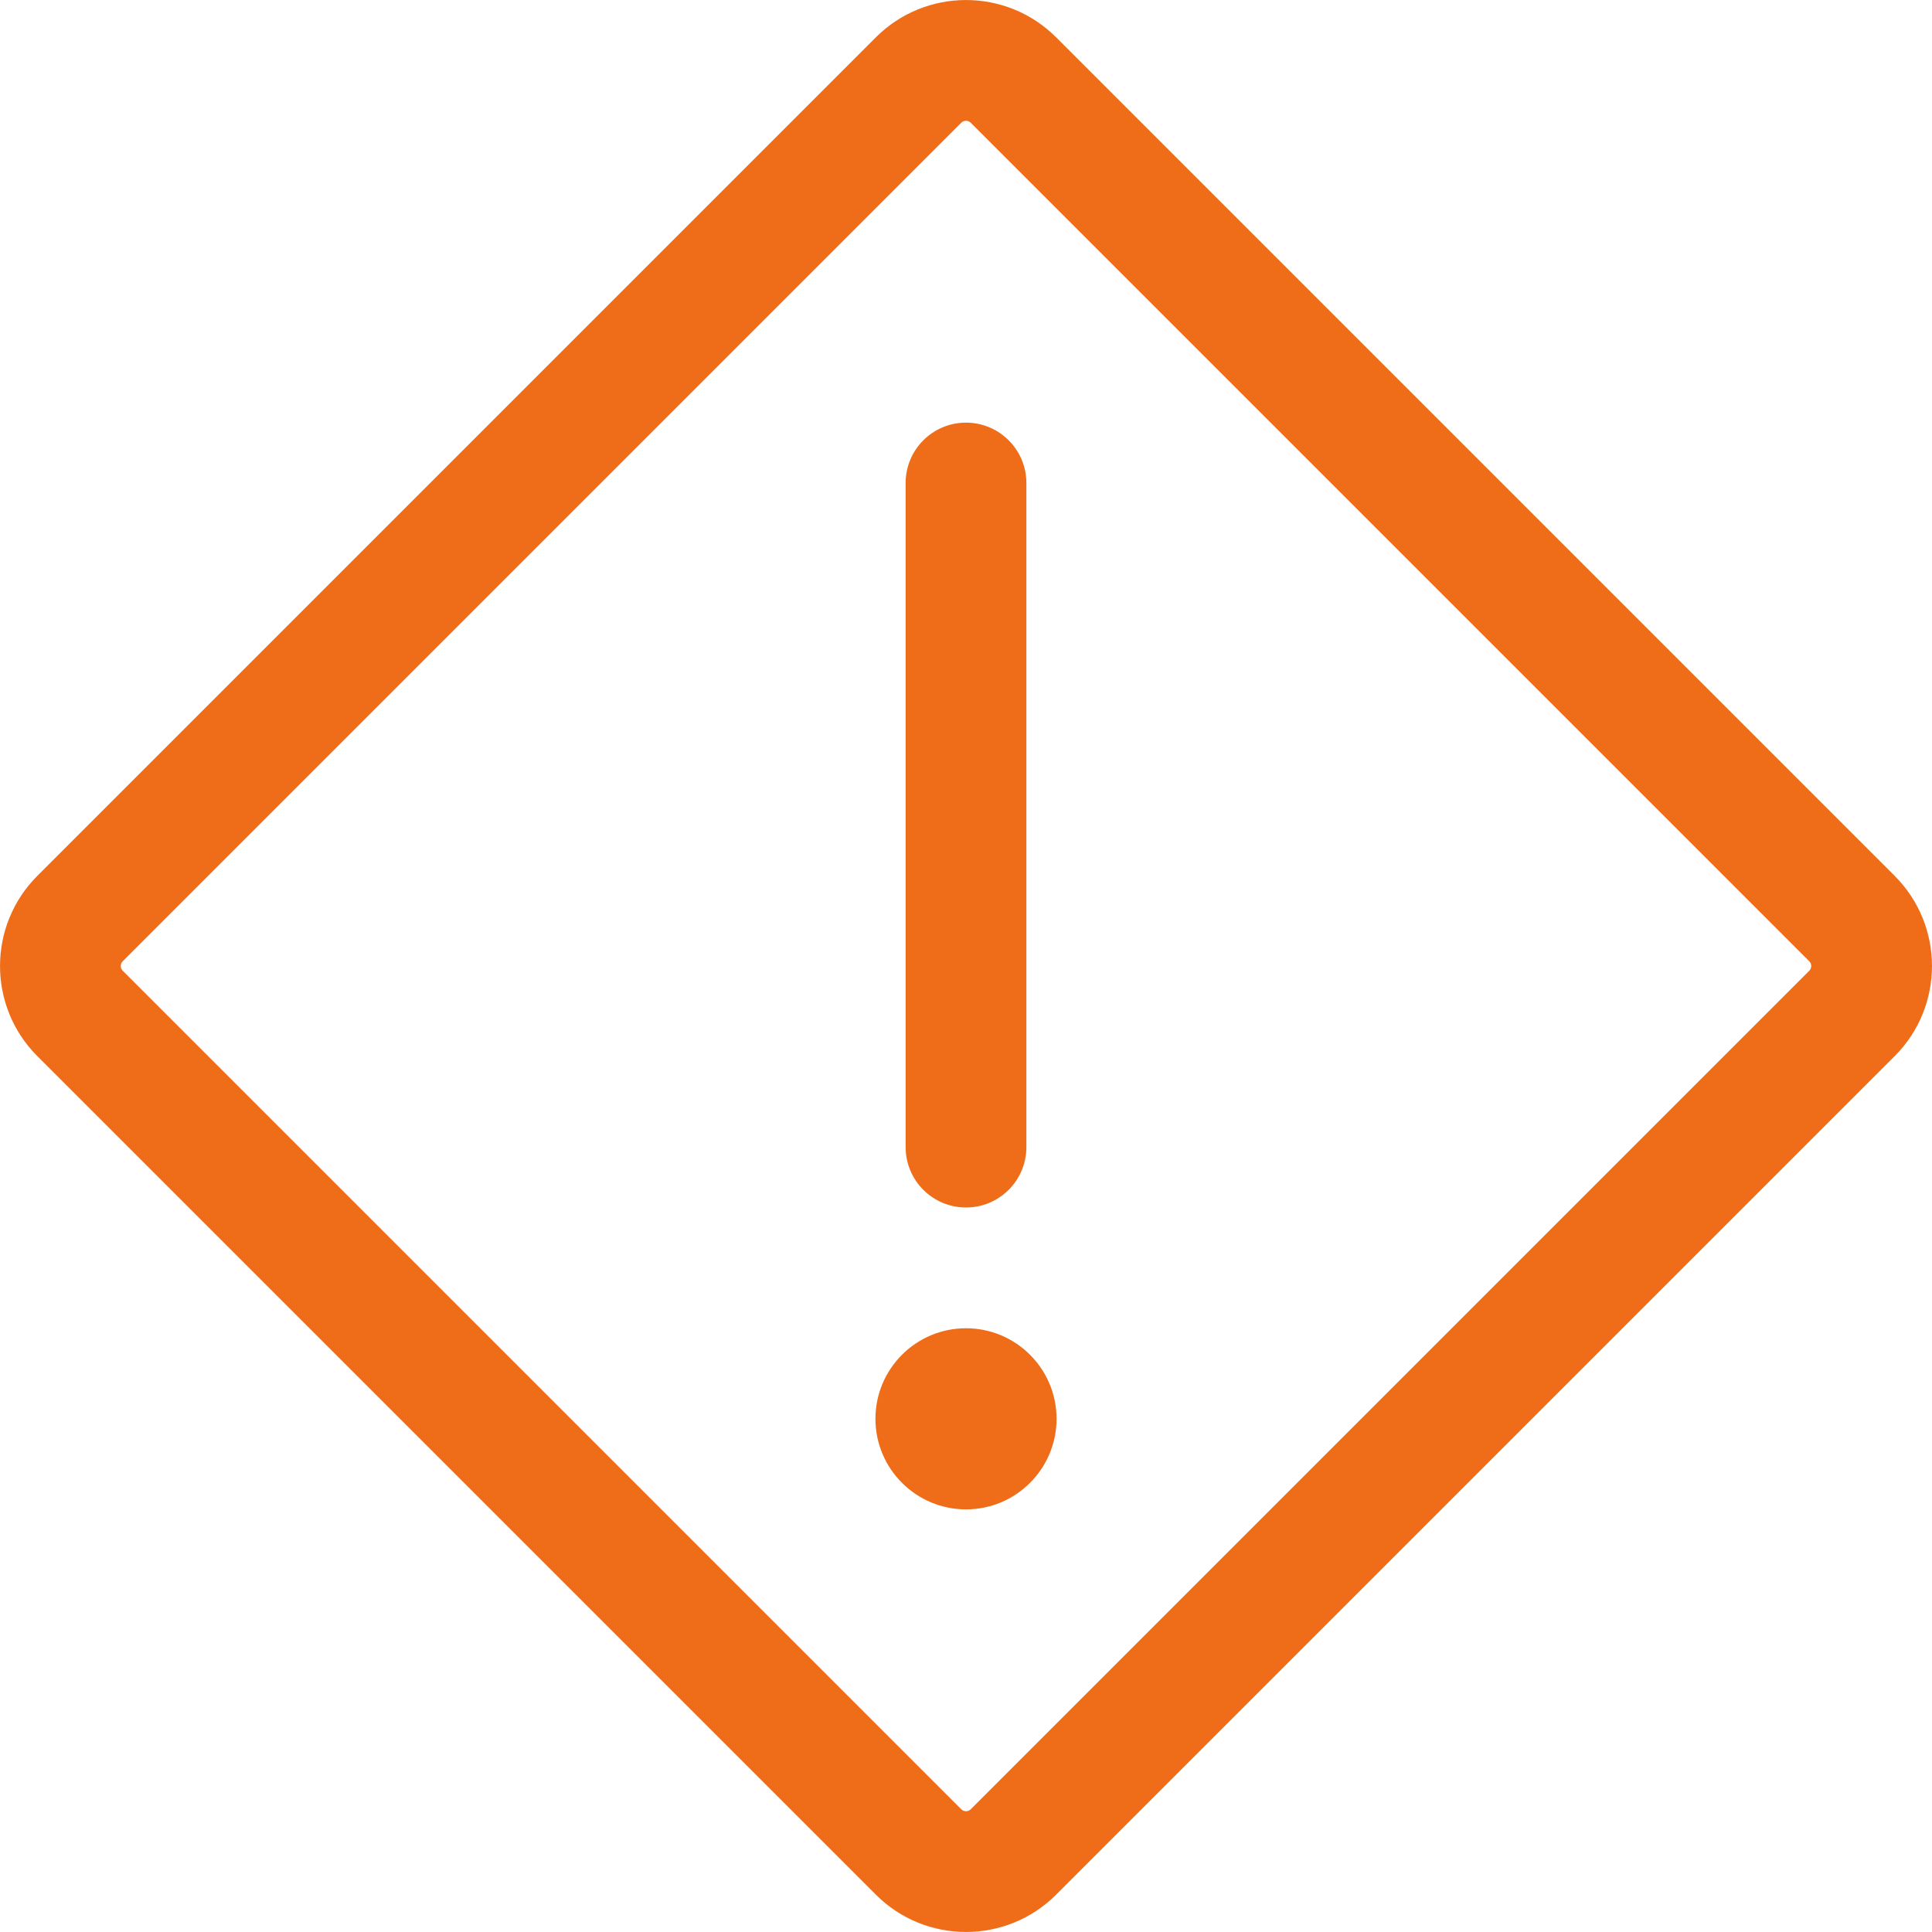 <svg xmlns="http://www.w3.org/2000/svg" width="24" height="24" viewBox="0 0 24 24">
    <g fill="#EF6D19" fill-rule="evenodd">
        <path d="M13.119.463l10.418 10.418c.617.618.617 1.62 0 2.238L13.119 23.537c-.618.617-1.62.617-2.238 0L.463 13.119c-.617-.618-.617-1.62 0-2.238L10.881.463c.618-.617 1.62-.617 2.238 0zm-1.177 1.061L1.524 11.942c-.032.032-.032.084 0 .116l10.418 10.418c.032.032.084.032.116 0l10.418-10.418c.032-.032.032-.084 0-.116L12.058 1.524c-.032-.032-.084-.032-.116 0z"/>
        <path d="M12 16.5c.621 0 1.125.504 1.125 1.125S12.621 18.75 12 18.75s-1.125-.504-1.125-1.125S11.379 16.5 12 16.5zm0-11.25c.414 0 .75.336.75.75v8.25c0 .414-.336.75-.75.75s-.75-.336-.75-.75V6c0-.414.336-.75.75-.75z"/>
    </g>
</svg>
